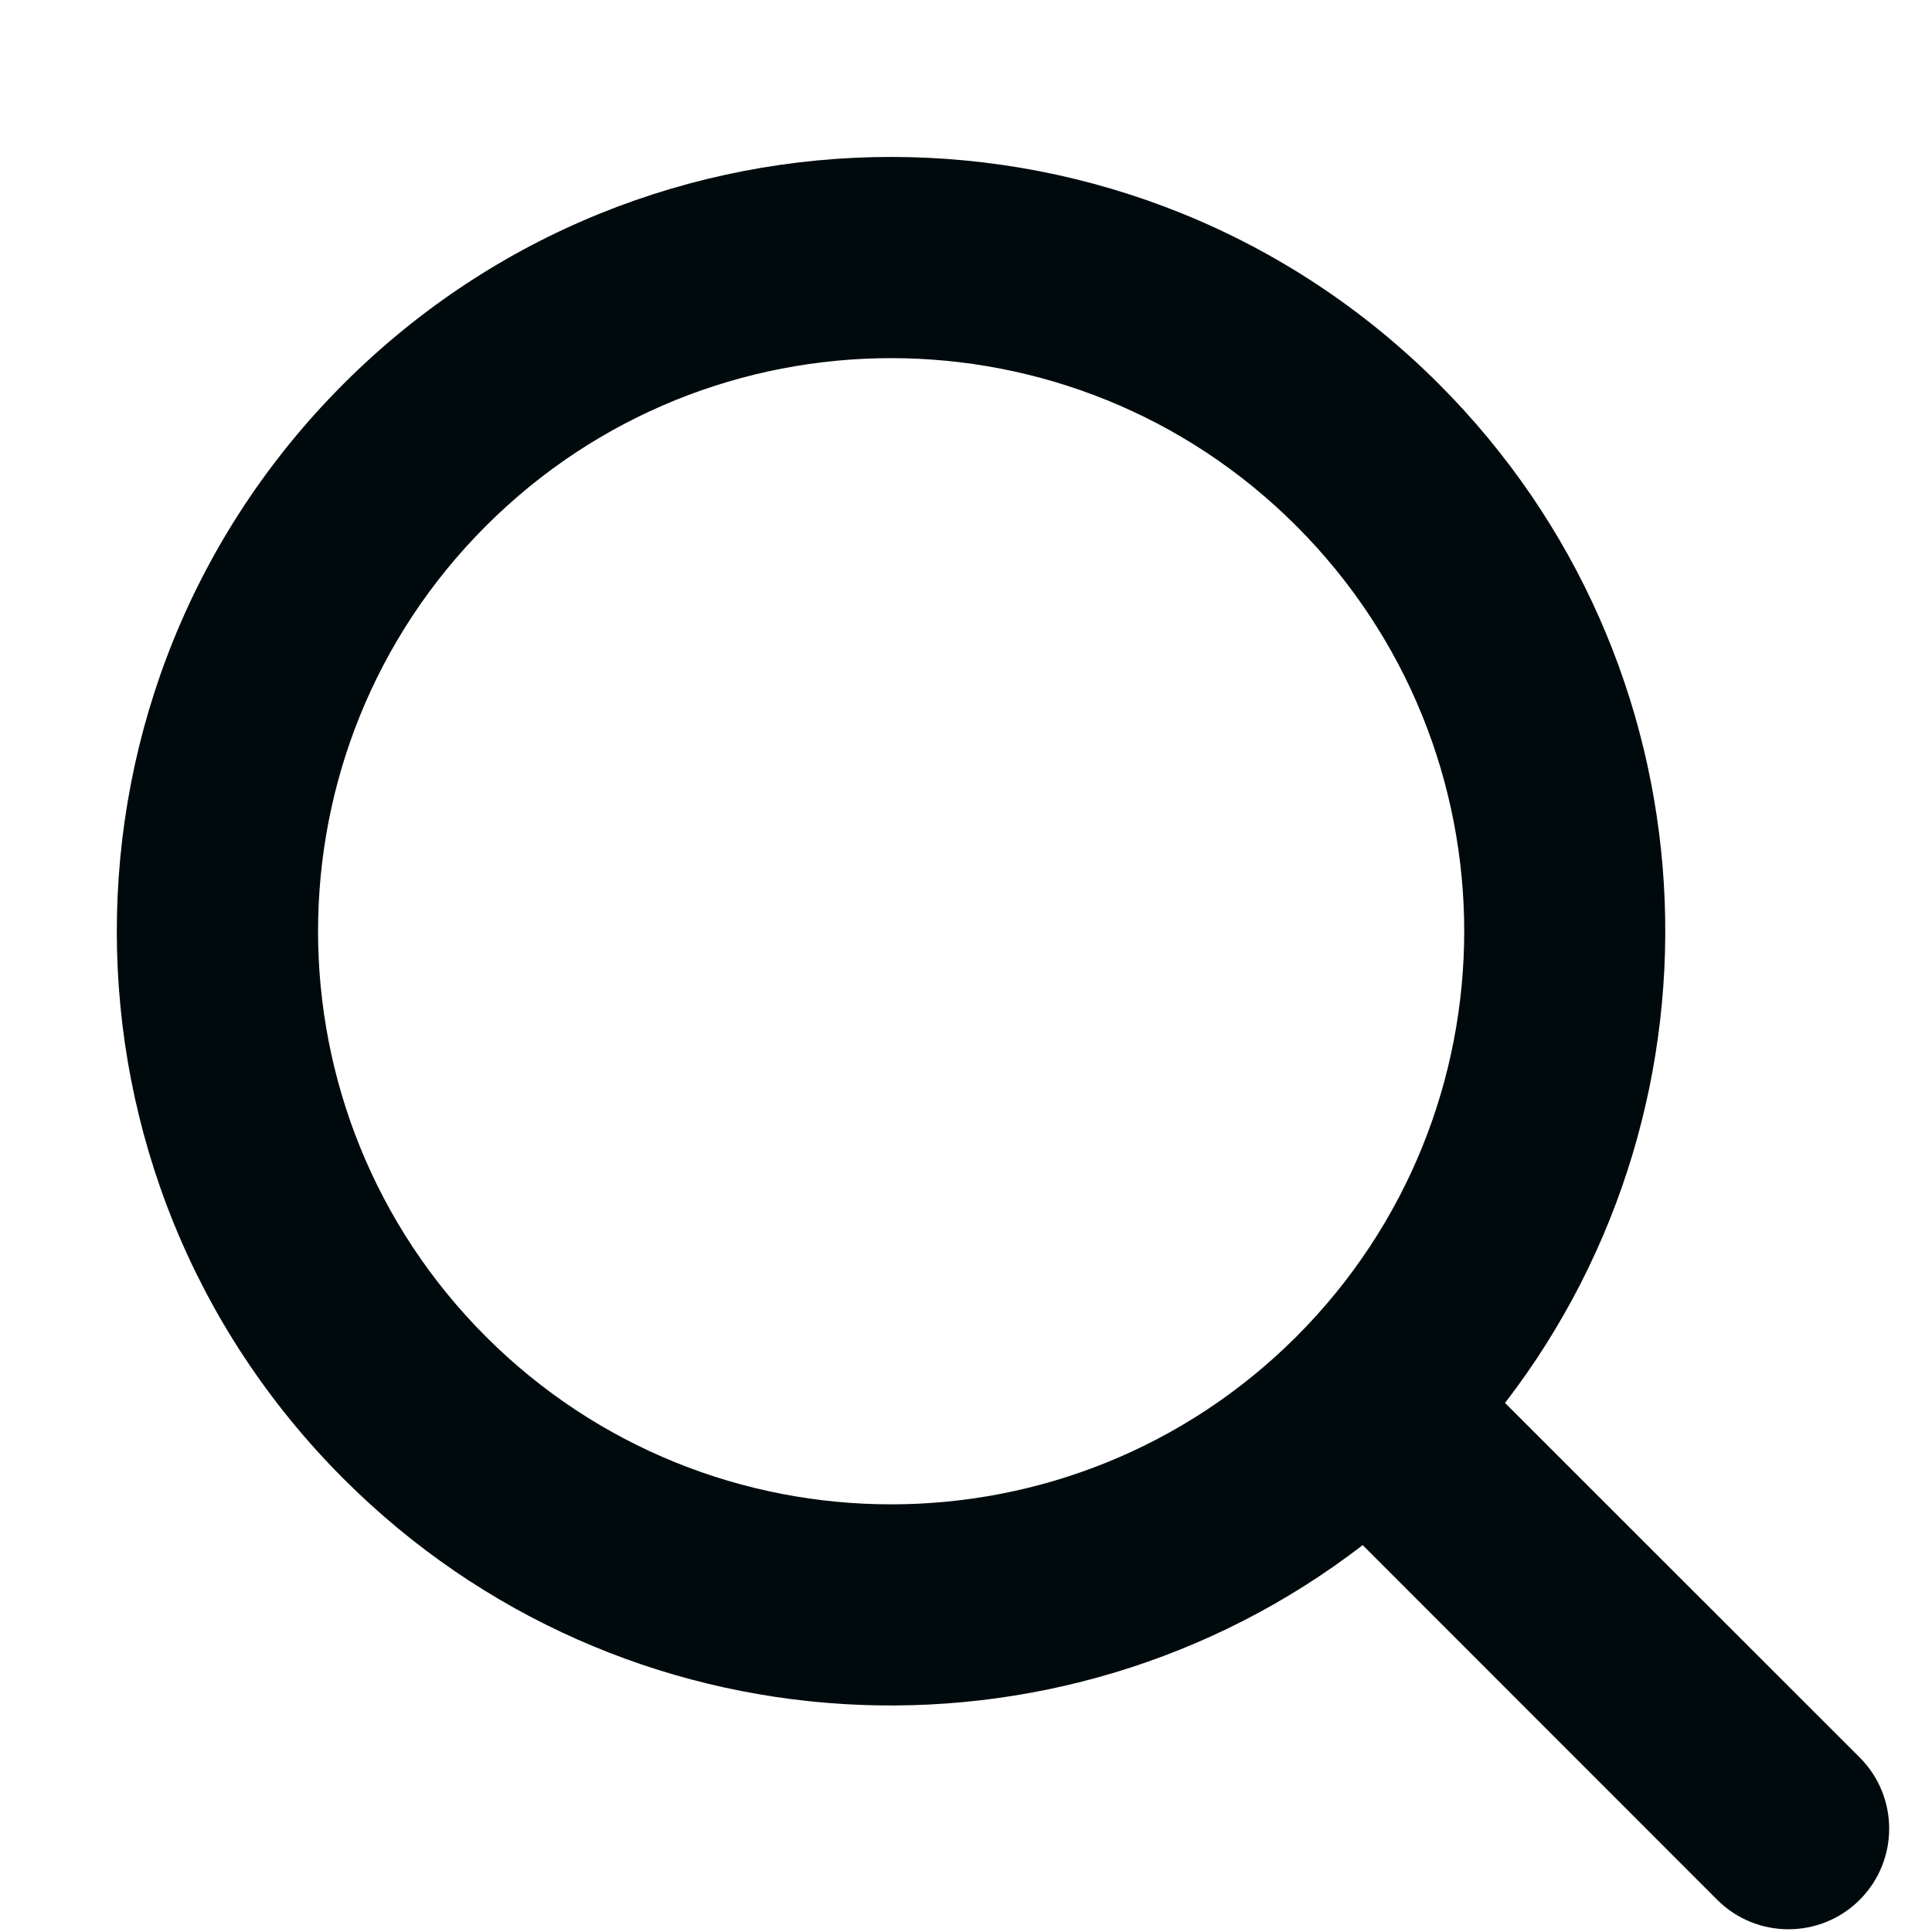 <?xml version="1.0" encoding="UTF-8"?> <svg xmlns="http://www.w3.org/2000/svg" width="12" height="12" viewBox="0 0 12 12" fill="none"><path d="M2.134 2.384C4.012 0.505 7.057 0.505 8.936 2.384C10.664 4.112 10.8 6.828 9.348 8.714L11.551 10.916C11.795 11.16 11.795 11.556 11.551 11.8C11.307 12.044 10.91 12.044 10.666 11.8L8.464 9.597C6.578 11.05 3.862 10.914 2.134 9.185C0.256 7.307 0.256 4.262 2.134 2.384ZM8.052 3.267C6.662 1.877 4.408 1.877 3.018 3.267C1.628 4.657 1.628 6.911 3.018 8.302C4.408 9.691 6.662 9.691 8.052 8.302C9.442 6.911 9.442 4.658 8.052 3.267Z" fill="#000A0D"></path></svg> 